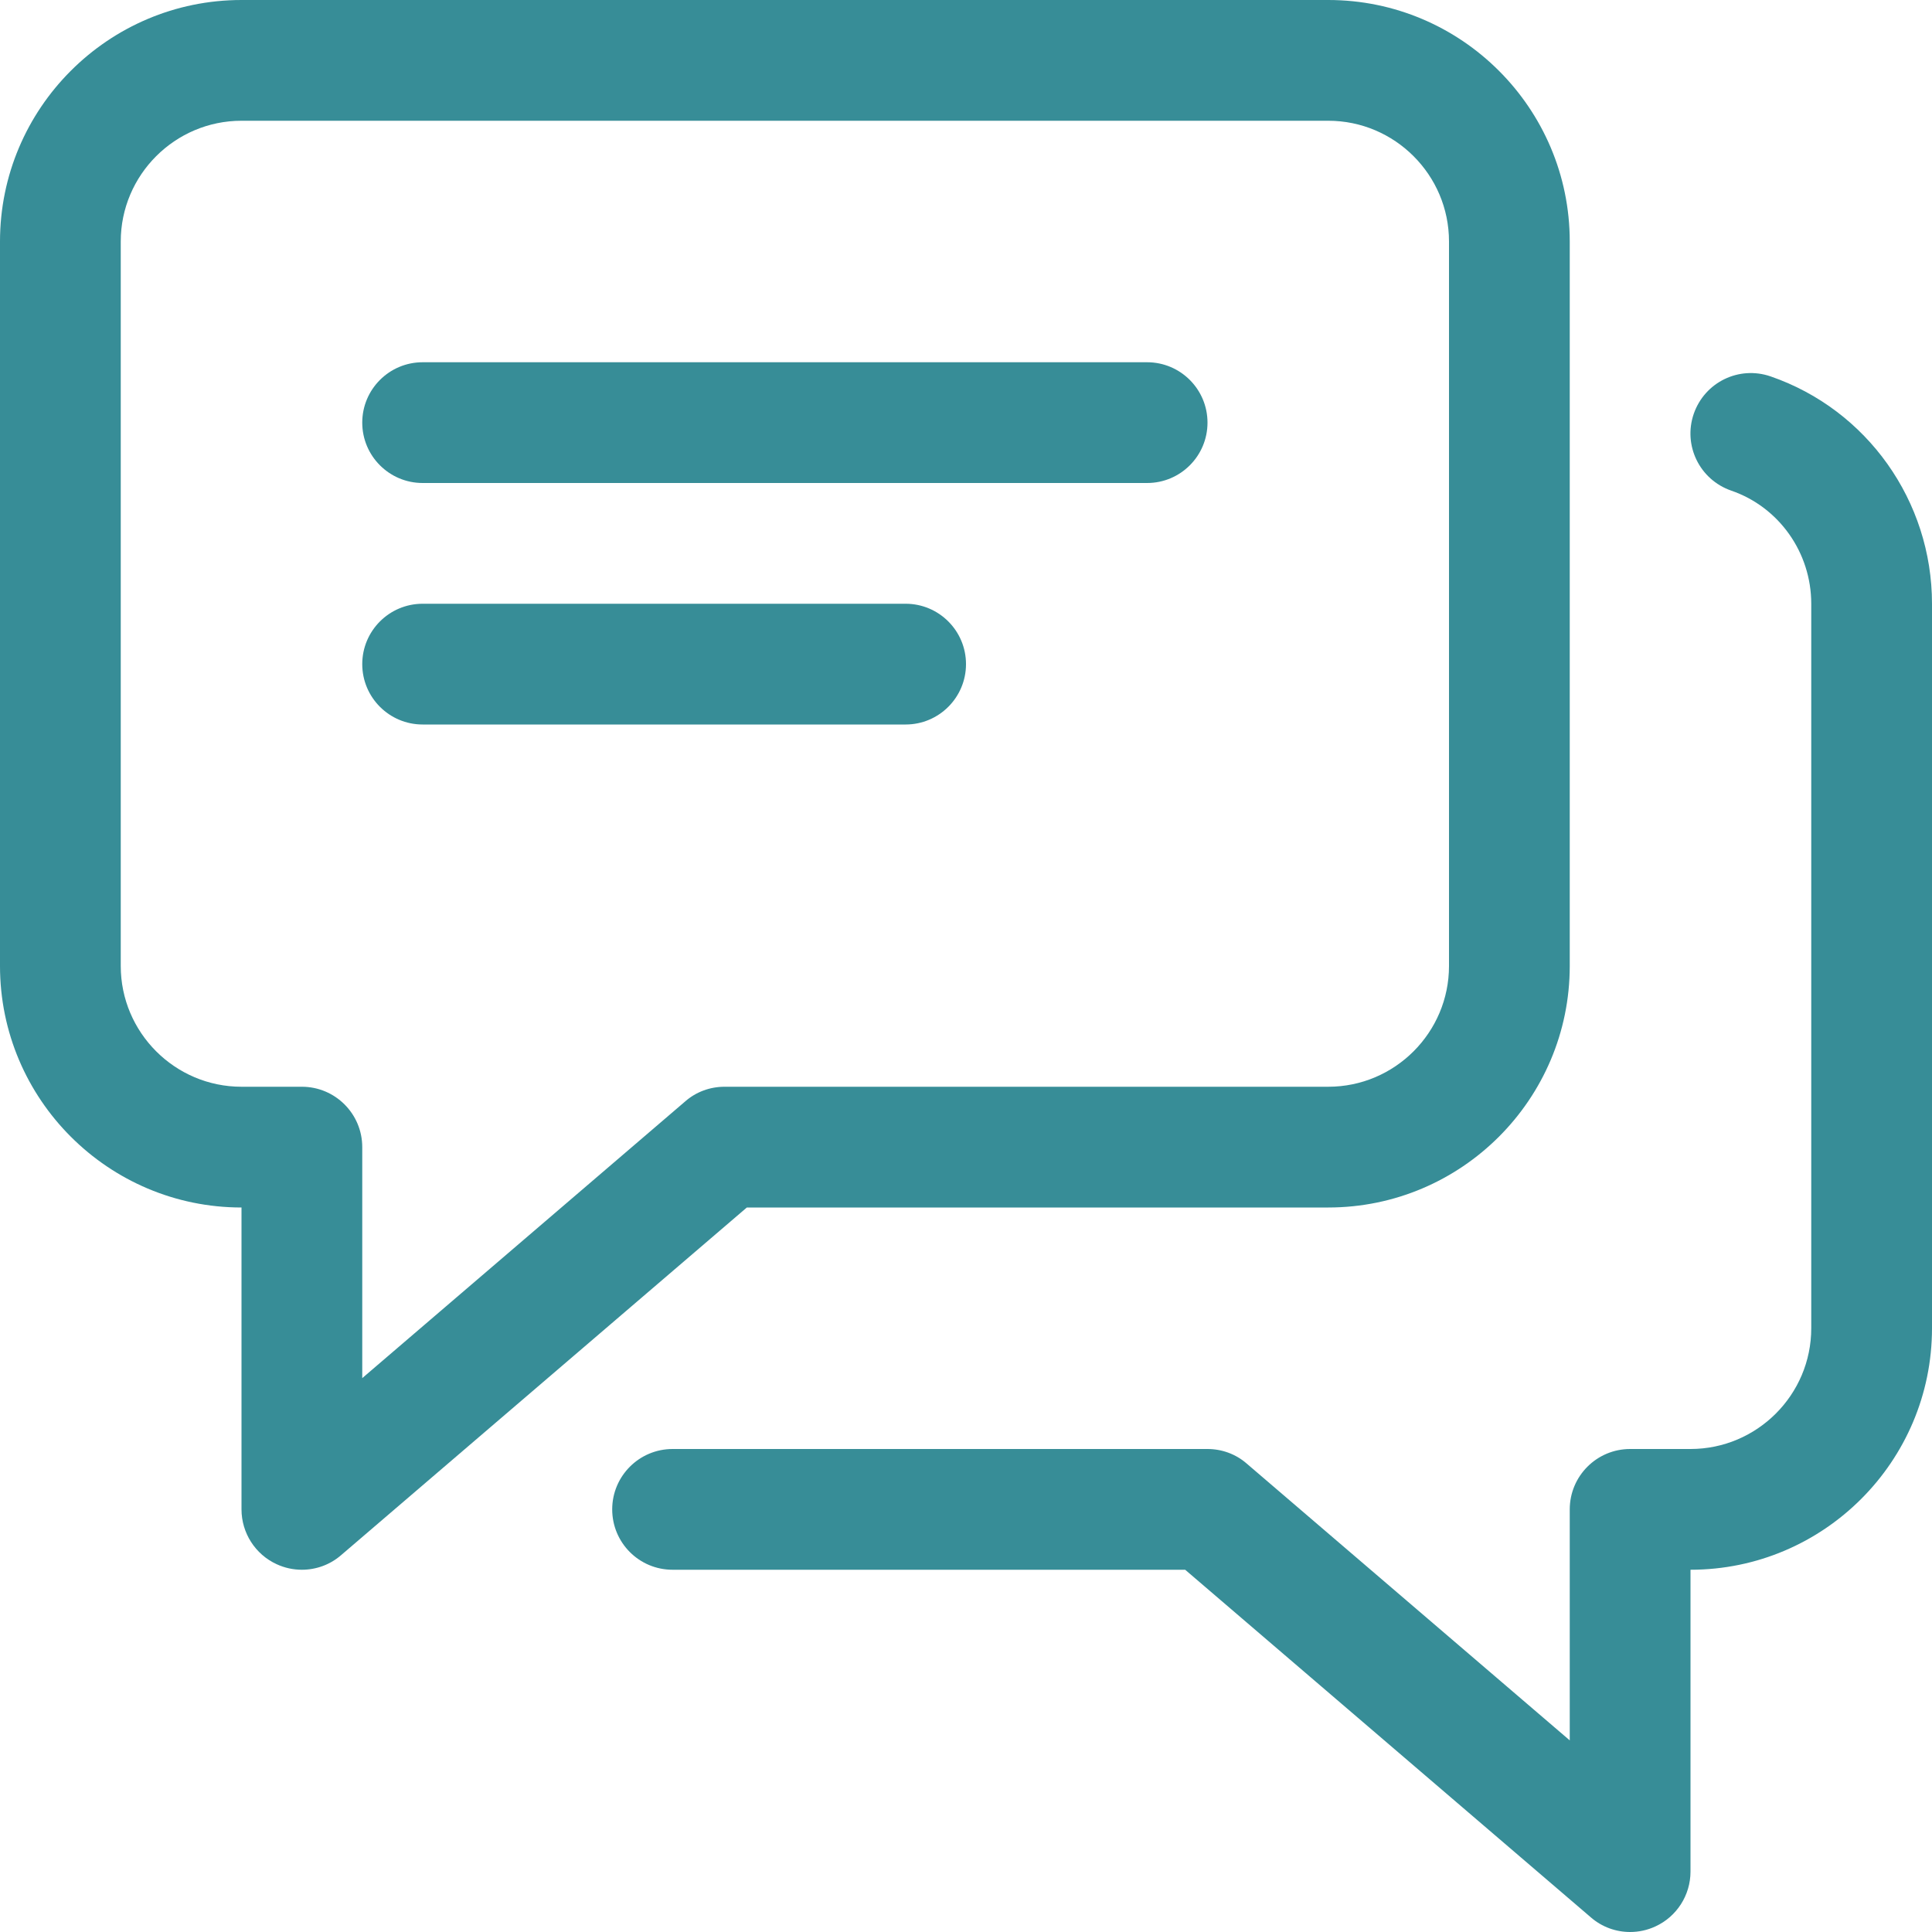<?xml version="1.0" encoding="utf-8"?>
<svg xmlns="http://www.w3.org/2000/svg" xmlns:xlink="http://www.w3.org/1999/xlink" fill="#378d97" version="1.1" id="Capa_1" x="0px" y="0px" viewBox="0 0 512 512" style="enable-background:new 0 0 512 512;">
<g>
	<g>
		<path d="M352,0H64C28.704,0,0,28.704,0,64v192c0,35.296,28.704,64,64,64v80c0,6.24,3.648,11.936,9.312,14.528&#xD;&#xA;			C75.456,415.52,77.728,416,80,416c3.744,0,7.456-1.312,10.4-3.872L197.92,320H352c35.296,0,64-28.704,64-64V64&#xD;&#xA;			C416,28.704,387.296,0,352,0z M384,256c0,17.632-14.368,32-32,32H192c-3.808,0-7.52,1.344-10.4,3.872L96,365.216V304&#xD;&#xA;			c0-8.832-7.168-16-16-16H64c-17.632,0-32-14.368-32-32V64c0-17.632,14.368-32,32-32h288c17.632,0,32,14.368,32,32V256z"/>
	</g>
</g>
<g>
	<g>
		<path d="M469.216,99.744c-8.384-2.88-17.44,1.536-20.352,9.92c-2.88,8.352,1.536,17.44,9.92,20.352&#xD;&#xA;			C471.456,134.368,480,146.432,480,160v192c0,17.632-14.368,32-32,32h-16c-8.832,0-16,7.168-16,16v61.216l-85.6-73.344&#xD;&#xA;			c-2.88-2.528-6.592-3.872-10.4-3.872H178.24c-8.832,0-16,7.168-16,16c0,8.832,7.136,16,16,16h135.84l107.52,92.128&#xD;&#xA;			c2.944,2.56,6.656,3.872,10.4,3.872c2.272,0,4.544-0.48,6.688-1.472C444.352,507.936,448,502.24,448,496v-80&#xD;&#xA;			c35.296,0,64-28.704,64-64V160C512,132.8,494.816,108.576,469.216,99.744z"/>
	</g>
</g>
<g>
	<g>
		<path d="M304,96H112c-8.832,0-16,7.168-16,16c0,8.832,7.168,16,16,16h192c8.832,0,16-7.168,16-16C320,103.168,312.832,96,304,96z"/>
	</g>
</g>
<g>
	<g>
		<path d="M240,160H112c-8.832,0-16,7.168-16,16c0,8.832,7.168,16,16,16h128c8.832,0,16-7.168,16-16&#xD;&#xA;			C256,167.168,248.832,160,240,160z"/>
	</g>
</g>
<g>
</g>
<g>
</g>
<g>
</g>
<g>
</g>
<g>
</g>
<g>
</g>
<g>
</g>
<g>
</g>
<g>
</g>
<g>
</g>
<g>
</g>
<g>
</g>
<g>
</g>
<g>
</g>
<g>
</g>
</svg>